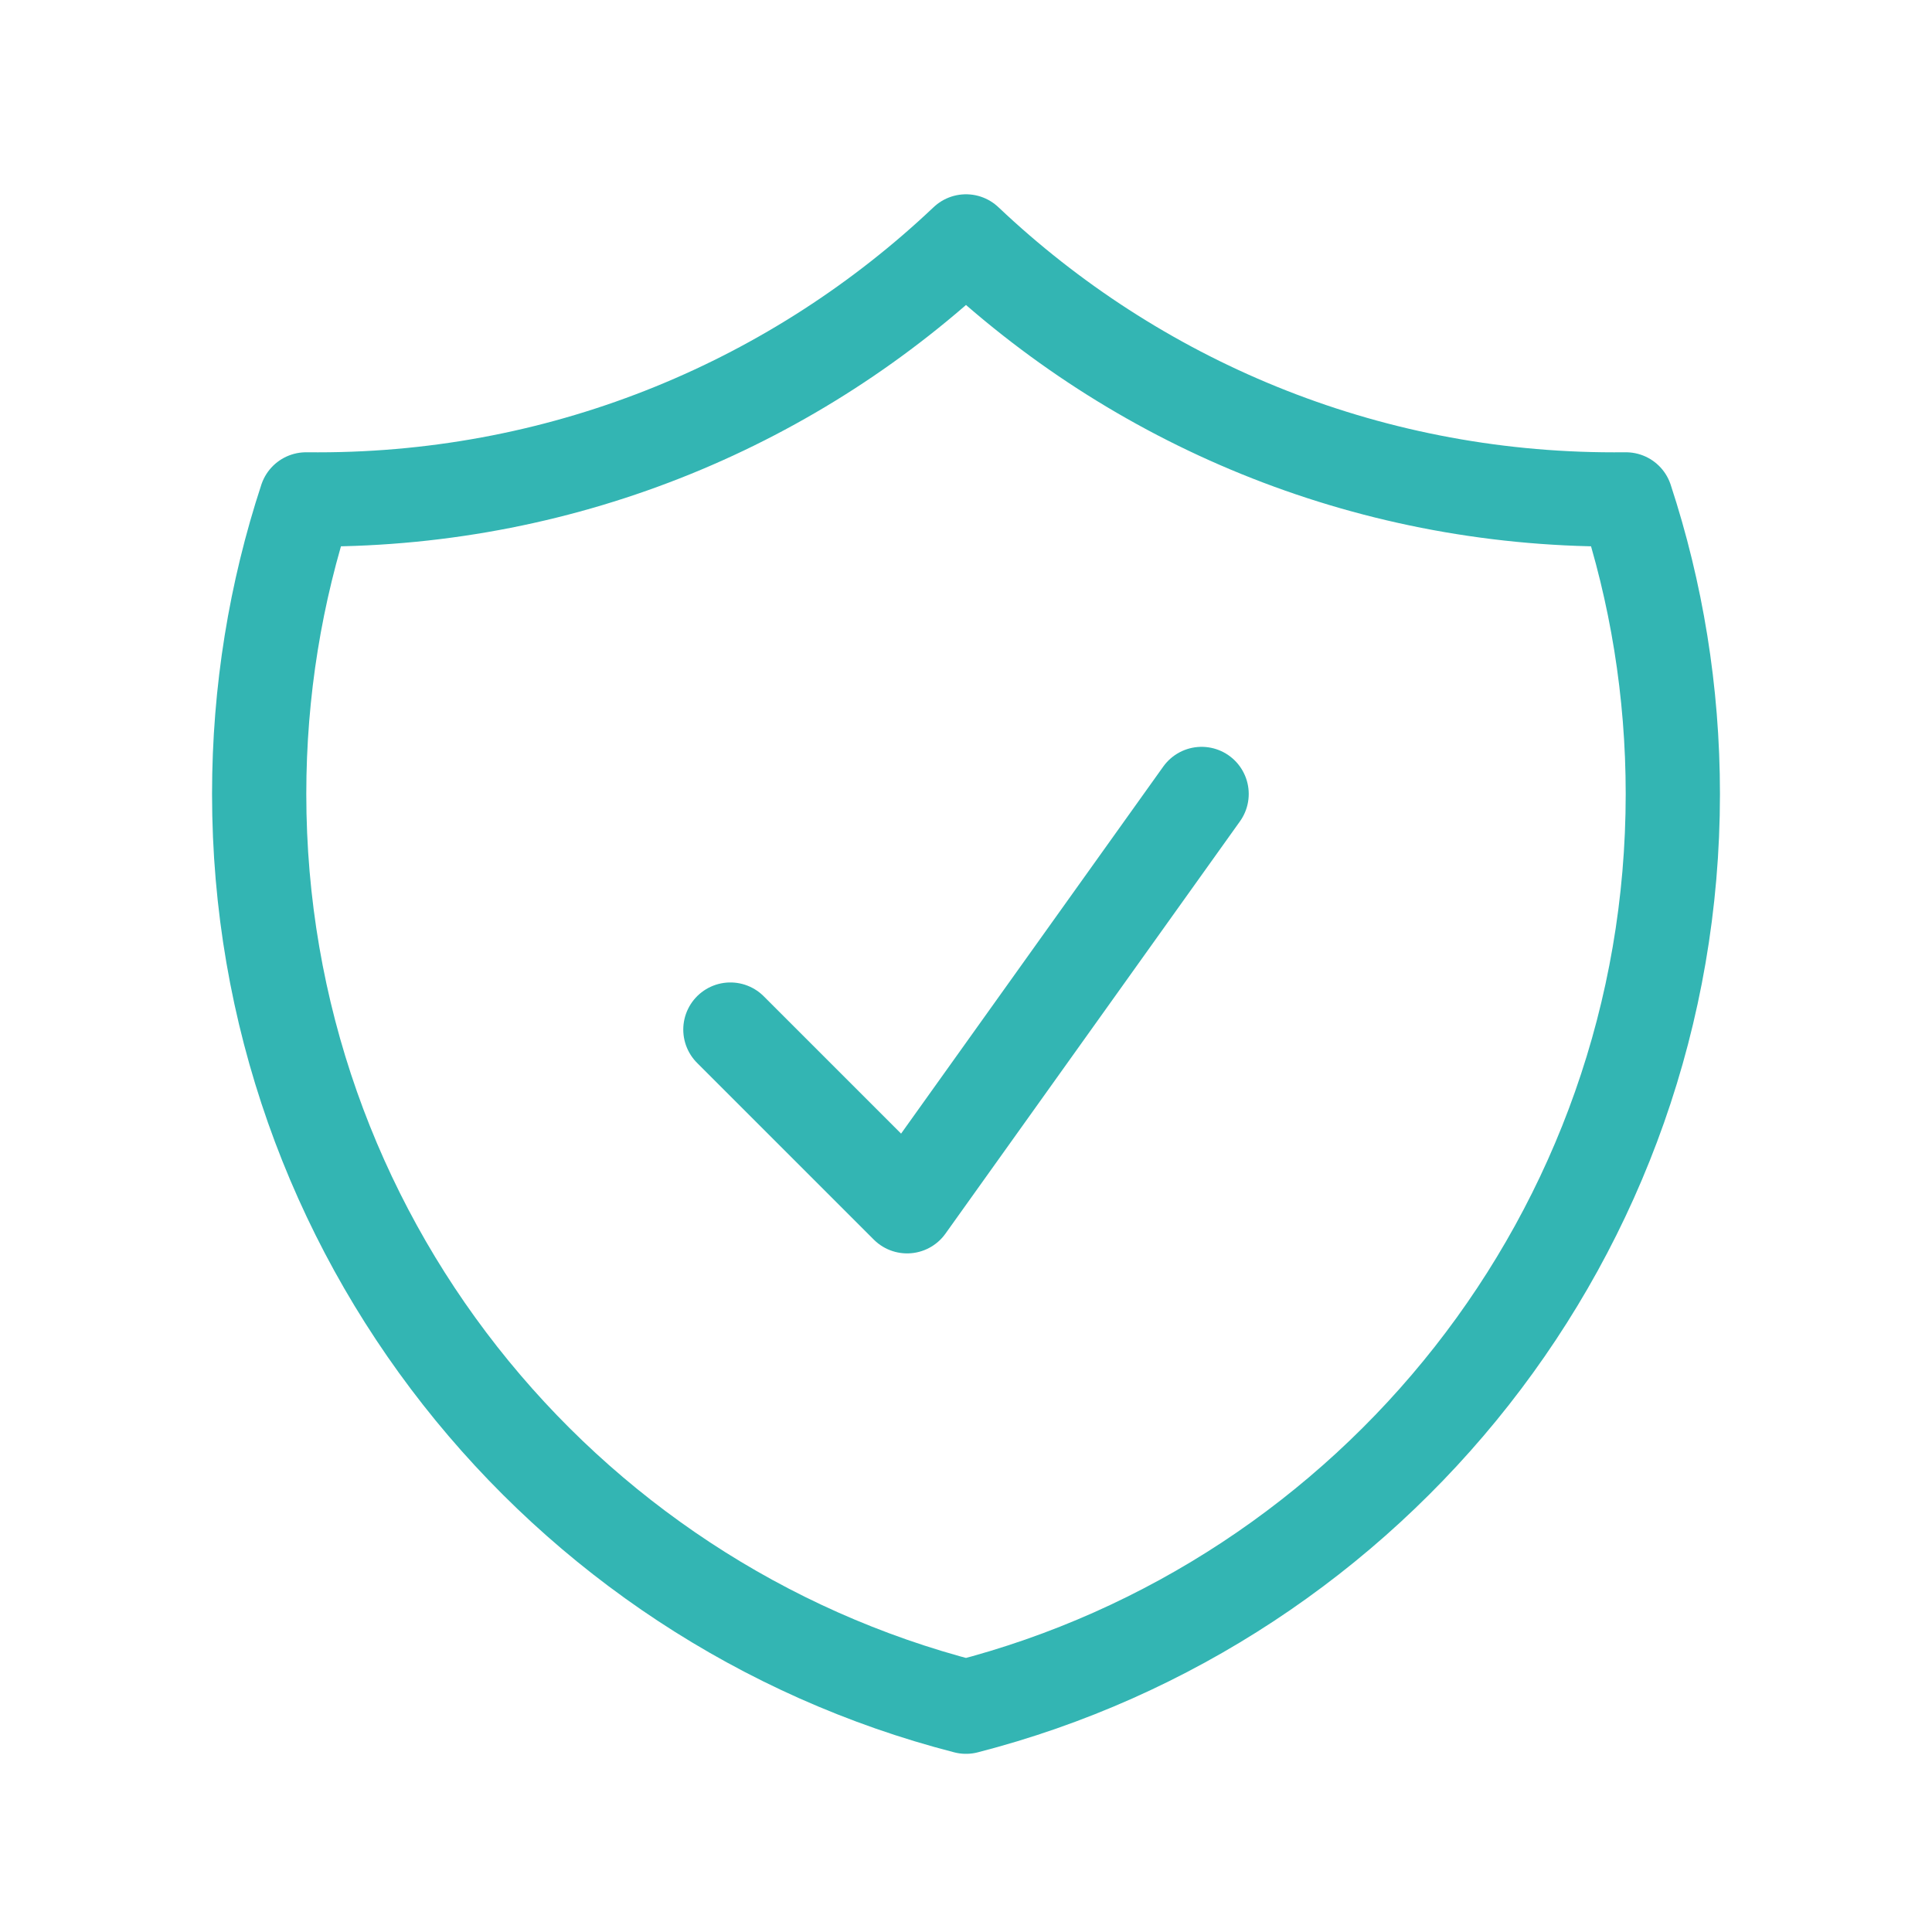 <svg width="41" height="41" viewBox="0 0 41 41" fill="none" xmlns="http://www.w3.org/2000/svg">
<path d="M15.5 21.849L19.25 25.599L25.5 16.849M20.5 5.123C16.916 8.517 12.076 10.599 6.75 10.599C6.665 10.599 6.581 10.599 6.496 10.598C5.85 12.565 5.5 14.666 5.5 16.849C5.5 26.169 11.874 33.999 20.5 36.219C29.126 33.999 35.5 26.169 35.5 16.849C35.5 14.666 35.15 12.565 34.504 10.598C34.419 10.599 34.335 10.599 34.25 10.599C28.924 10.599 24.084 8.517 20.5 5.123Z" stroke="#33B5B3" stroke-width="2" stroke-linecap="round" stroke-linejoin="round"/>
</svg>
